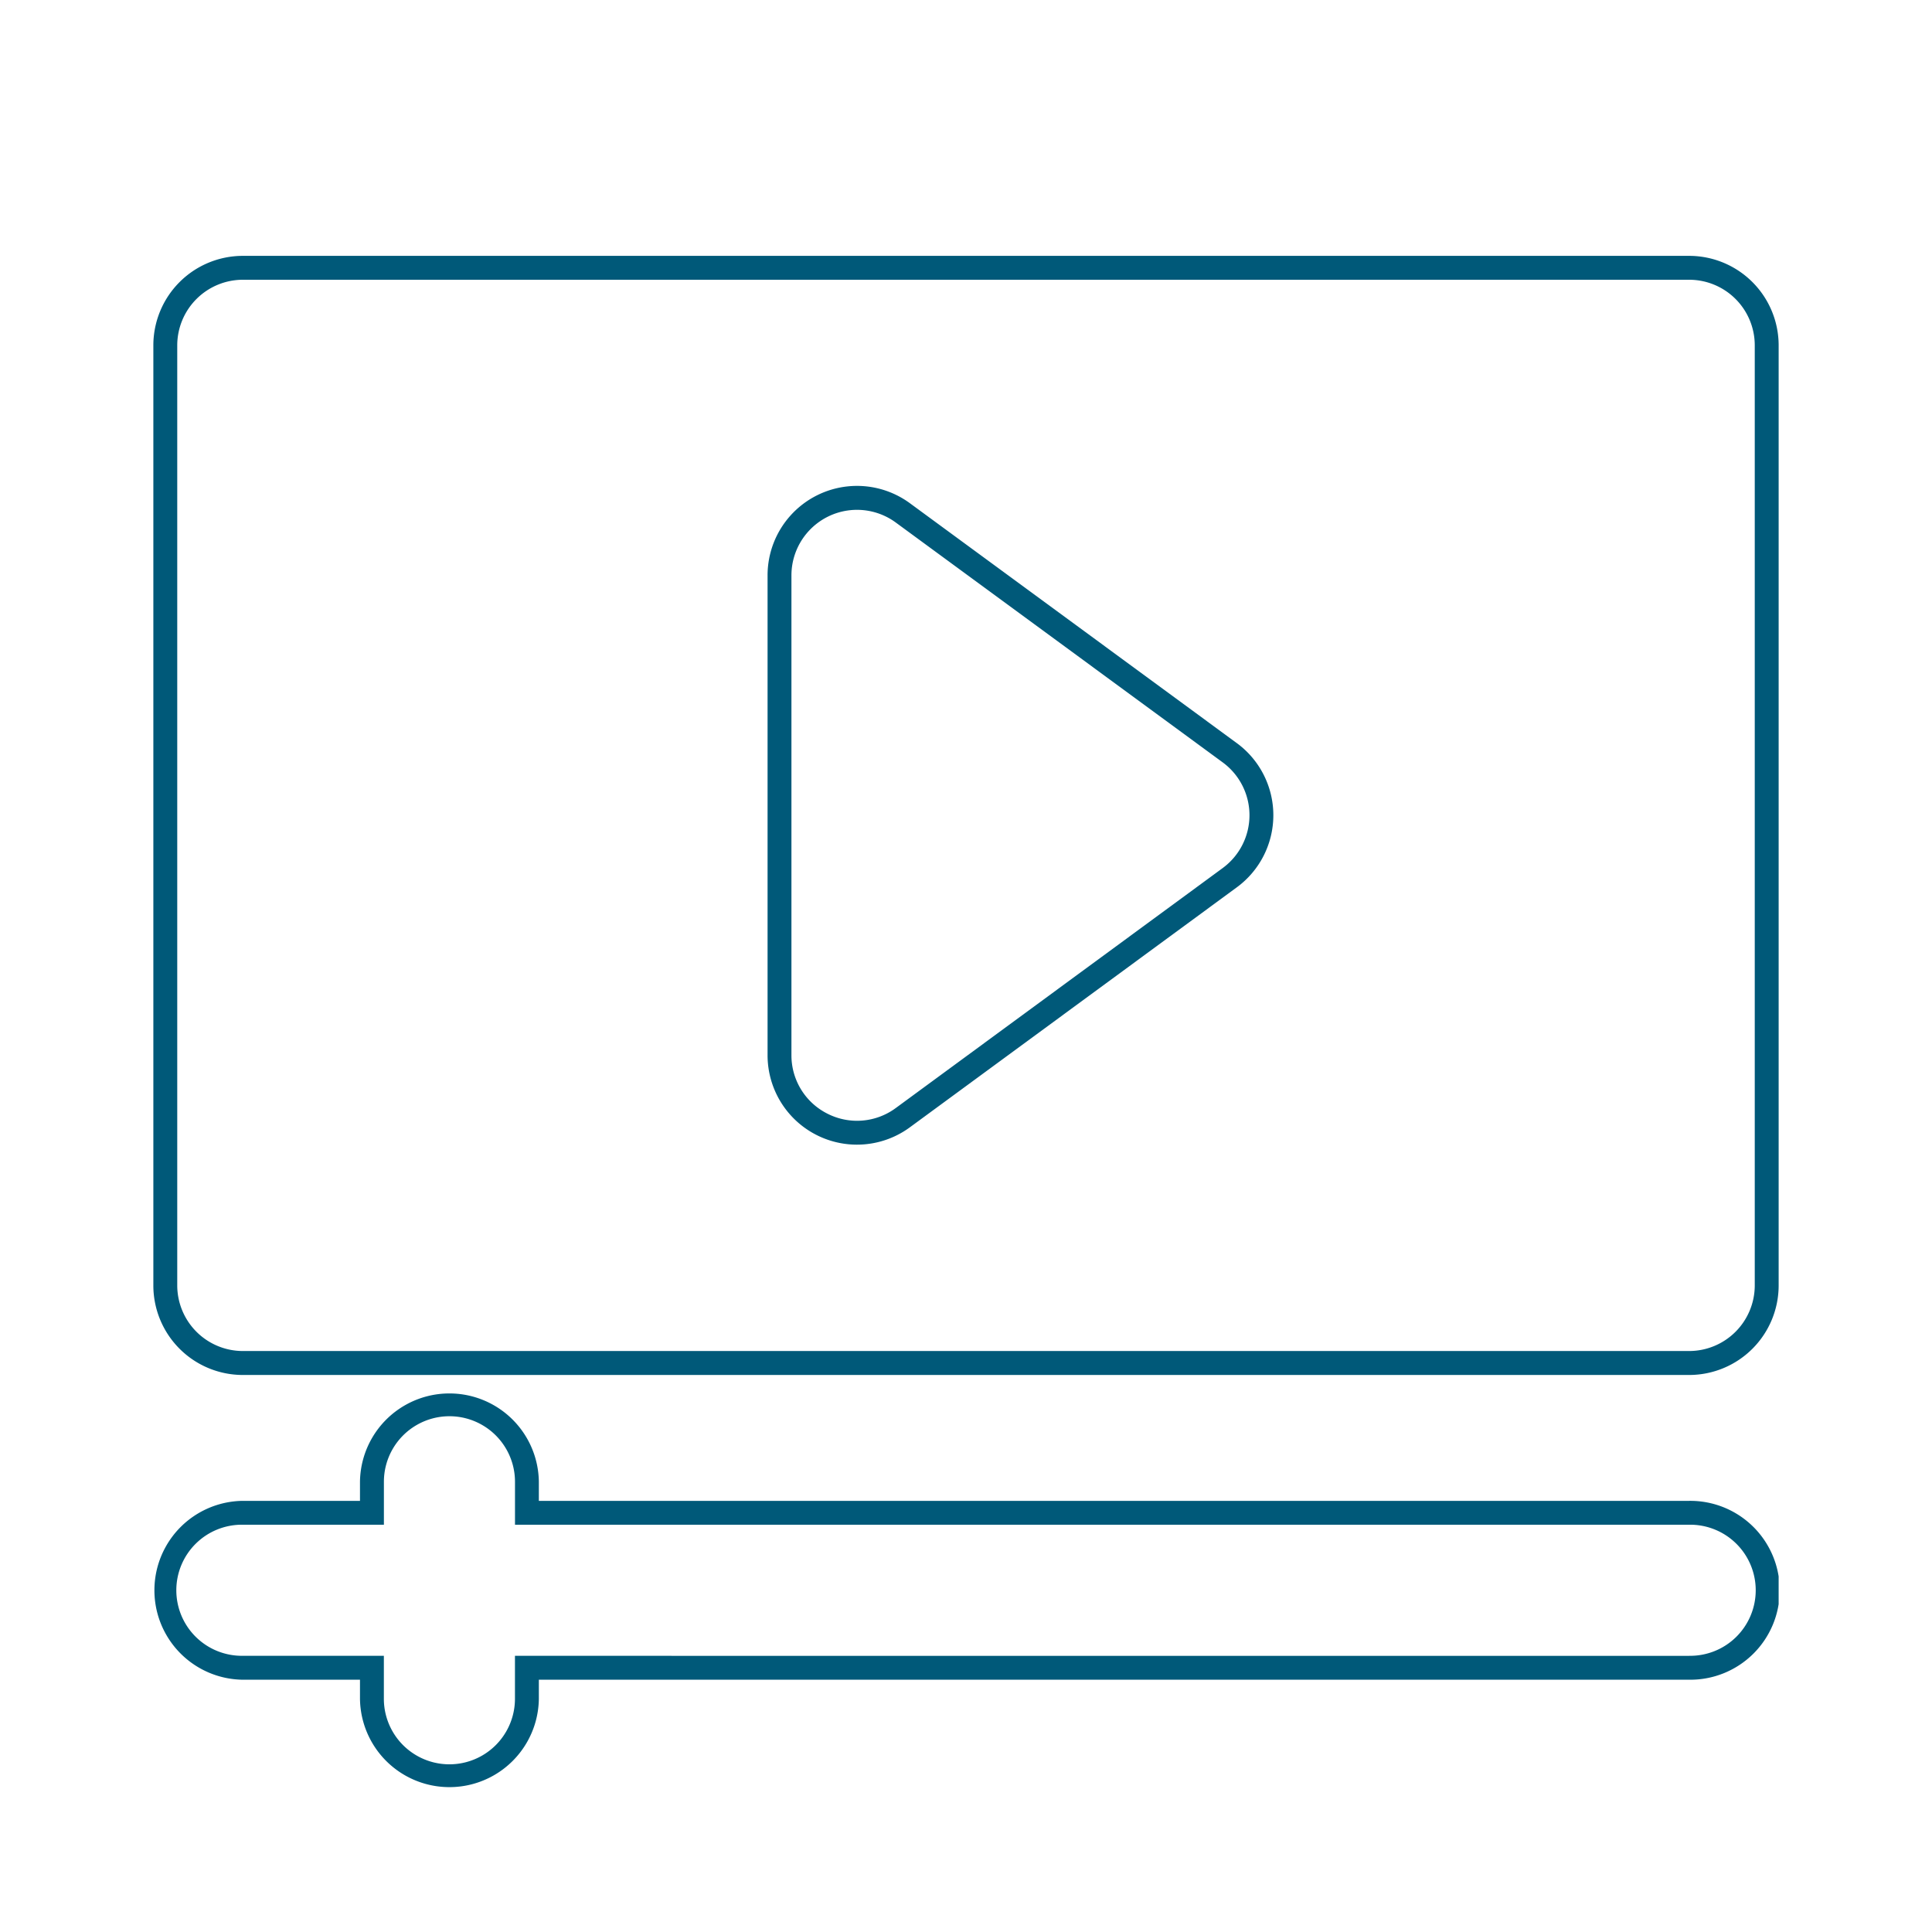 <svg xmlns="http://www.w3.org/2000/svg" xmlns:xlink="http://www.w3.org/1999/xlink" width="150" height="150" viewBox="0 0 150 150"><defs><clipPath id="clip-path"><rect id="Rectangle_479" data-name="Rectangle 479" width="126.187" height="118.968" fill="none"></rect></clipPath></defs><g id="Groupe_4407" data-name="Groupe 4407" transform="translate(-1279 -2873)"><rect id="Rectangle_474" data-name="Rectangle 474" width="150" height="150" transform="translate(1279 2873)" fill="none"></rect><g id="Groupe_4398" data-name="Groupe 4398" transform="translate(1290.906 2892.865)"><g id="Groupe_4397" data-name="Groupe 4397" clip-path="url(#clip-path)"><path id="Trac&#xE9;_3587" data-name="Trac&#xE9; 3587" d="M119.244,0H6.944A6.951,6.951,0,0,0,0,6.944v73a6.951,6.951,0,0,0,6.944,6.944h112.3a6.952,6.952,0,0,0,6.944-6.944v-73A6.952,6.952,0,0,0,119.244,0m5.089,79.939a5.1,5.1,0,0,1-5.089,5.089H6.944a5.1,5.1,0,0,1-5.089-5.089v-73A5.1,5.1,0,0,1,6.944,1.855h112.3a5.094,5.094,0,0,1,5.089,5.089Z" fill="#005979"></path><path id="Trac&#xE9;_3588" data-name="Trac&#xE9; 3588" d="M164.994,68.124,139.615,49.5a6.943,6.943,0,0,0-11.054,5.6V92.356a6.94,6.94,0,0,0,11.054,5.591l25.38-18.63a6.943,6.943,0,0,0,0-11.193m-1.1,9.7-25.38,18.63a5.063,5.063,0,0,1-5.309.437h0a5.064,5.064,0,0,1-2.792-4.535V55.095a5.091,5.091,0,0,1,8.1-4.1L163.9,69.62a5.087,5.087,0,0,1,0,8.2" transform="translate(-80.873 -30.292)" fill="#005979"></path><path id="Trac&#xE9;_3589" data-name="Trac&#xE9; 3589" d="M119.244,246.3H29.93v-1.479a6.944,6.944,0,0,0-13.887,0V246.3h-9.1a6.944,6.944,0,0,0,0,13.887h9.1v1.479a6.944,6.944,0,0,0,13.887,0v-1.479h89.314a6.944,6.944,0,1,0,0-13.887m0,12.032H28.075v3.334a5.089,5.089,0,1,1-10.178,0V258.33H6.944a5.089,5.089,0,1,1,0-10.177H17.9v-3.334a5.089,5.089,0,0,1,10.178,0v3.334h91.169a5.089,5.089,0,1,1,0,10.177" transform="translate(0 -149.639)" fill="#005979"></path></g></g></g></svg>